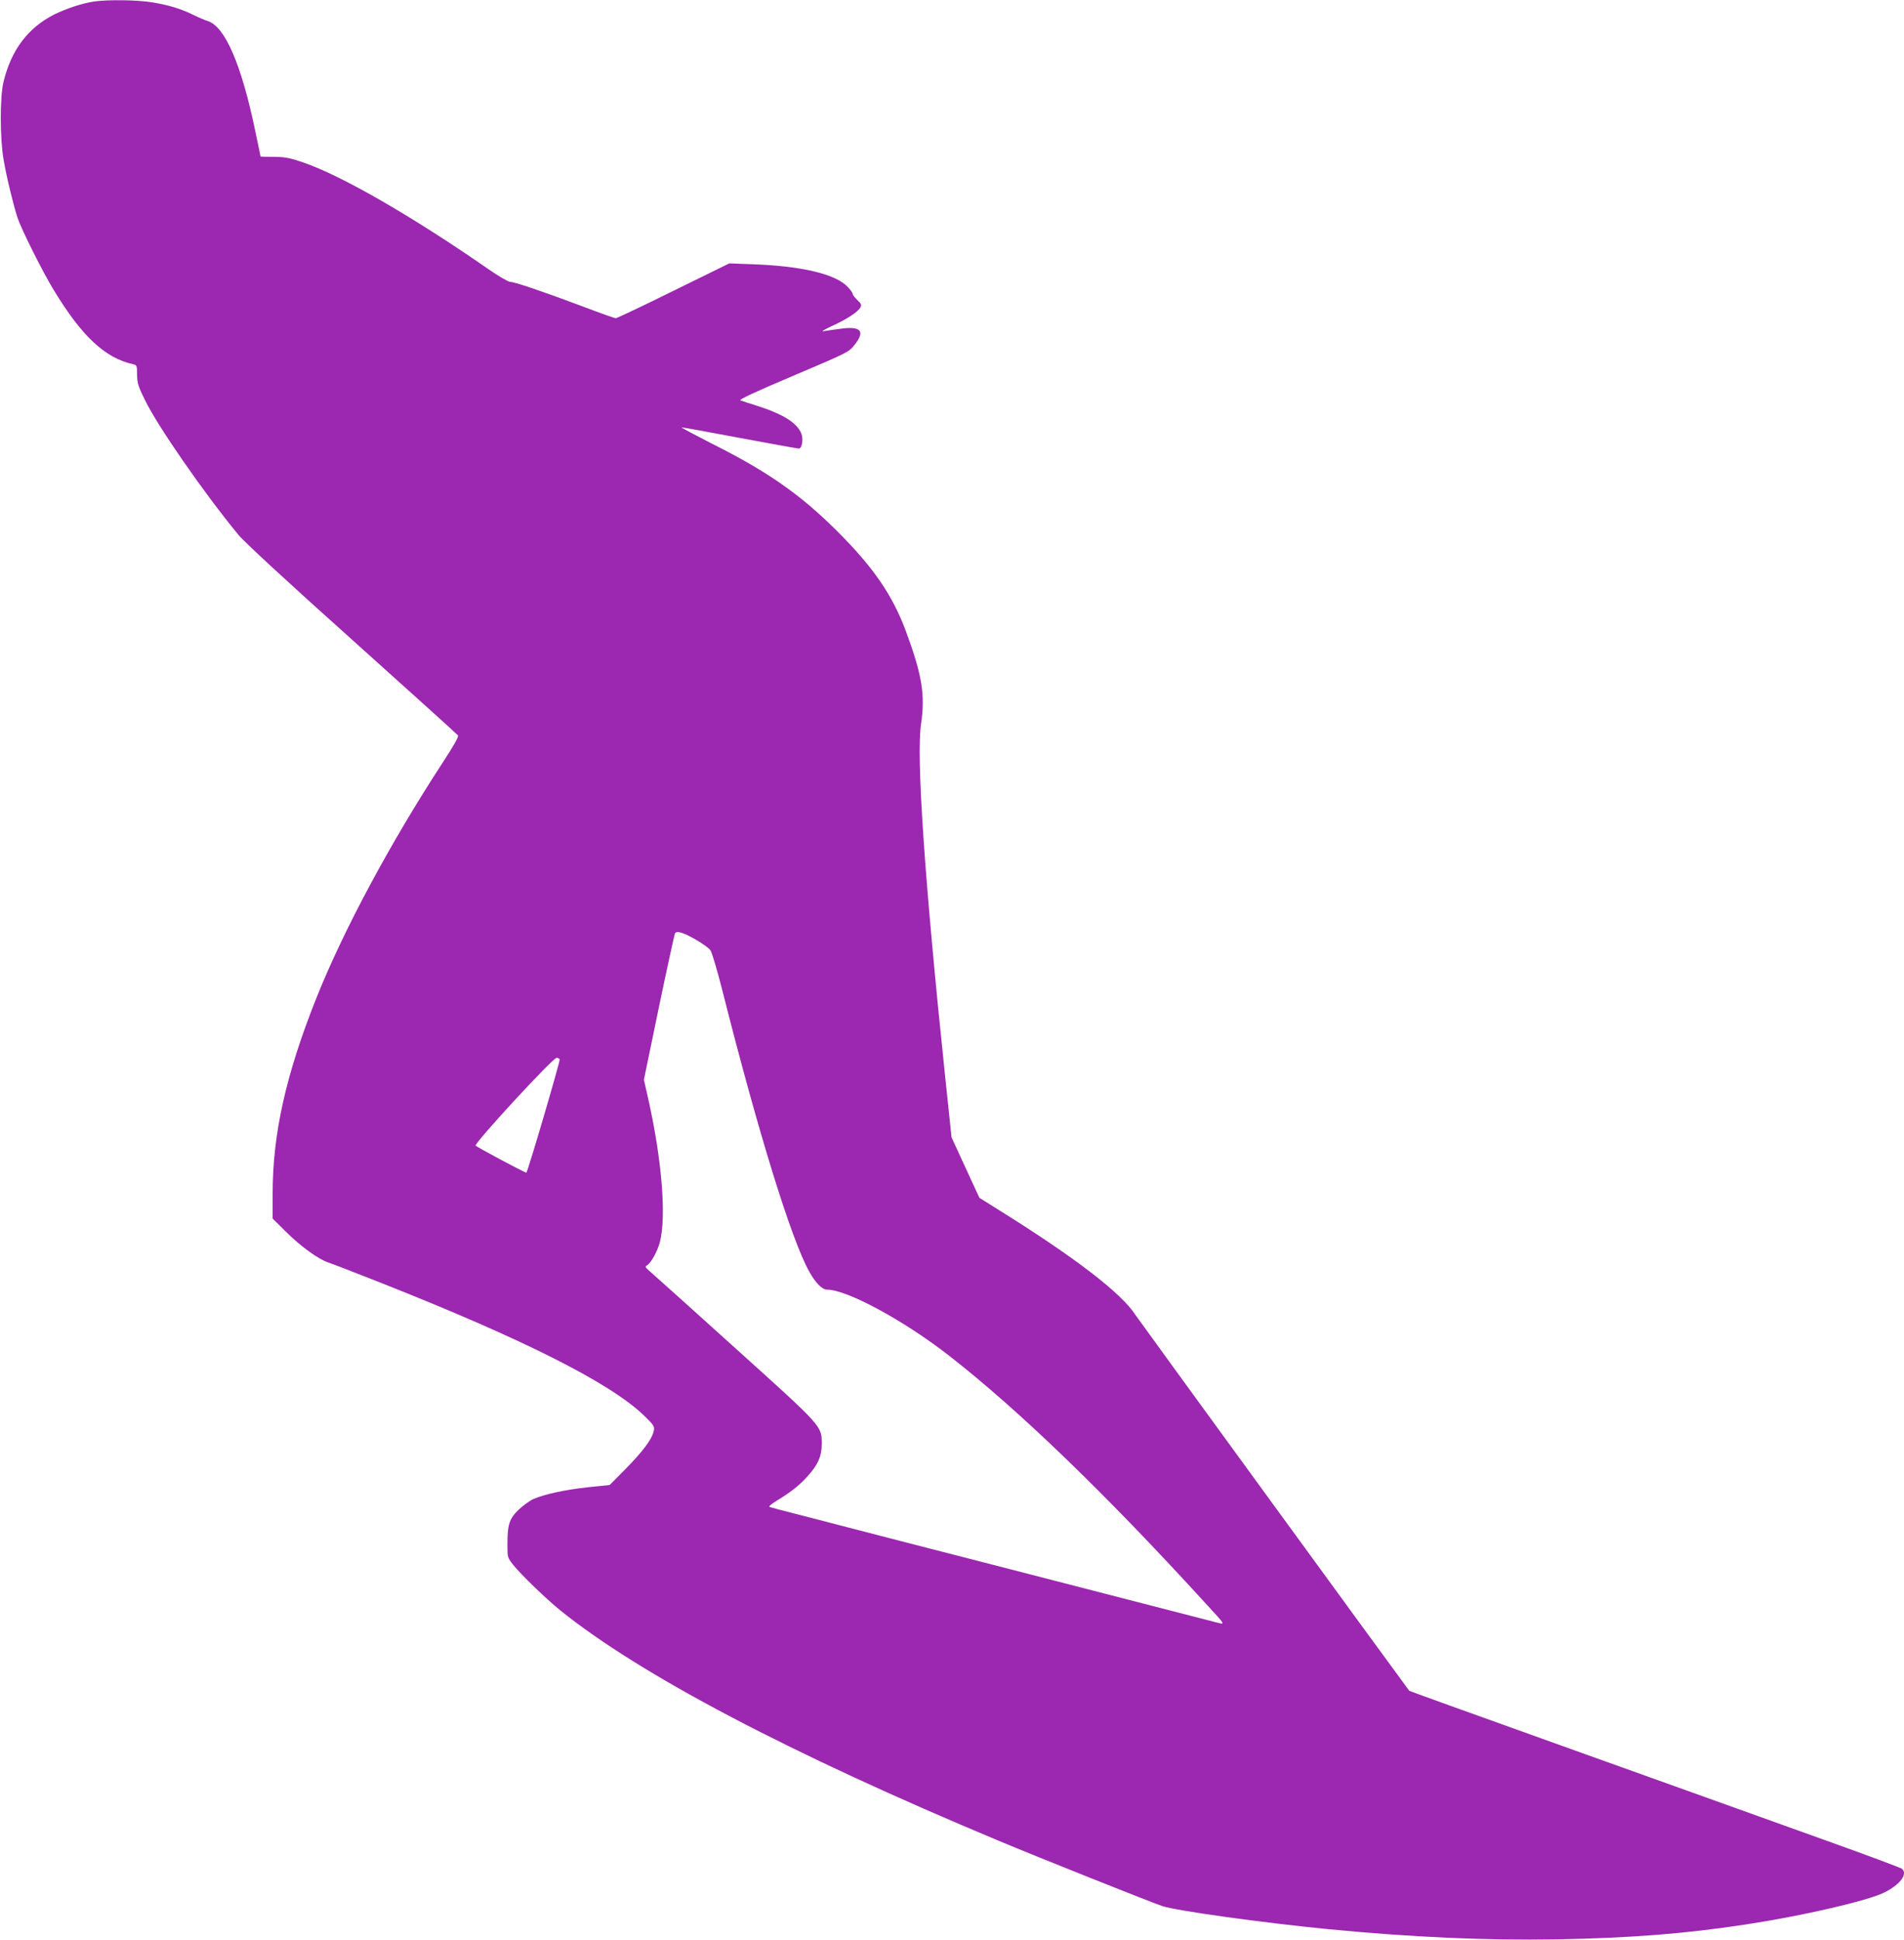 <?xml version="1.0" standalone="no"?>
<!DOCTYPE svg PUBLIC "-//W3C//DTD SVG 20010904//EN"
 "http://www.w3.org/TR/2001/REC-SVG-20010904/DTD/svg10.dtd">
<svg version="1.0" xmlns="http://www.w3.org/2000/svg"
 width="1257pt" height="1280pt" viewBox="0 0 1257 1280"
 preserveAspectRatio="xMidYMid meet">
<g transform="translate(0,1280) scale(0.1,-0.1)"
fill="#9c27b0" stroke="none">
<path d="M620 12790 c-75 -11 -181 -46 -261 -85 -175 -89 -284 -233 -336 -446
-24 -100 -24 -372 1 -514 18 -109 65 -300 91 -380 26 -78 166 -358 238 -476
188 -310 340 -451 527 -493 23 -5 25 -9 25 -69 1 -55 7 -76 52 -167 84 -172
380 -600 615 -887 36 -45 324 -311 751 -693 381 -342 696 -626 701 -633 5 -8
-28 -67 -98 -174 -346 -529 -659 -1111 -839 -1563 -200 -503 -287 -891 -287
-1288 l0 -163 90 -89 c93 -93 213 -180 278 -201 20 -6 177 -67 347 -134 941
-372 1515 -661 1737 -876 66 -64 70 -71 64 -101 -10 -53 -72 -135 -185 -250
l-106 -107 -146 -15 c-151 -17 -281 -45 -356 -77 -24 -10 -68 -42 -98 -70 -63
-61 -75 -98 -75 -234 0 -82 1 -84 39 -132 51 -64 217 -224 311 -300 525 -423
1515 -944 2892 -1519 255 -107 1010 -408 1083 -432 90 -30 664 -110 1095 -152
551 -53 1036 -75 1510 -67 487 9 846 37 1245 98 374 57 800 155 913 210 106
52 160 124 118 158 -7 6 -240 93 -517 192 -277 99 -686 246 -909 326 -223 80
-522 187 -665 238 -830 297 -1159 416 -1161 418 -53 69 -1784 2444 -1807 2479
-92 144 -397 378 -897 690 l-134 84 -92 199 -92 200 -41 390 c-137 1306 -193
2123 -160 2340 28 190 6 323 -101 612 -89 238 -216 422 -454 659 -242 241
-458 392 -825 576 -117 60 -208 108 -201 108 6 0 180 -31 385 -70 205 -38 380
-70 389 -70 21 0 31 63 16 100 -28 69 -120 127 -285 180 -55 17 -108 35 -117
38 -12 5 102 58 348 162 361 153 367 156 405 203 74 93 43 127 -96 107 -44 -6
-93 -13 -110 -16 -16 -3 9 12 56 34 98 44 174 94 189 123 9 17 6 25 -19 48
-17 16 -31 34 -31 40 0 6 -13 26 -30 44 -75 86 -300 141 -625 153 l-160 6
-369 -181 c-202 -100 -374 -181 -381 -181 -7 0 -106 35 -221 79 -262 98 -447
161 -476 161 -13 0 -79 39 -148 87 -498 345 -964 614 -1218 701 -91 31 -120
36 -194 37 -49 0 -88 1 -88 2 0 2 -16 80 -36 174 -91 435 -198 683 -312 720
-20 6 -62 24 -92 39 -82 41 -173 69 -280 85 -100 16 -287 18 -380 5z m3968
-6187 c46 -26 92 -59 102 -73 10 -14 46 -135 80 -270 236 -933 453 -1636 572
-1850 42 -76 86 -120 119 -120 131 0 506 -203 804 -435 457 -356 1027 -905
1685 -1625 148 -161 142 -151 78 -135 -29 8 -422 109 -873 225 -451 116 -968
250 -1150 296 -181 47 -388 100 -460 119 -71 19 -202 52 -290 75 -88 22 -166
43 -174 46 -8 3 9 18 43 39 91 55 151 101 204 160 71 77 97 135 97 215 0 122
11 110 -575 638 -289 261 -541 487 -560 503 -31 27 -33 31 -18 40 25 14 68 91
84 151 45 170 13 555 -80 963 l-25 110 99 479 c55 263 103 482 106 487 11 19
52 7 132 -38z m-893 -793 c5 -8 -209 -737 -220 -748 -4 -4 -334 172 -335 179
-1 25 510 579 535 579 8 0 17 -5 20 -10z"/>
</g>
</svg>
